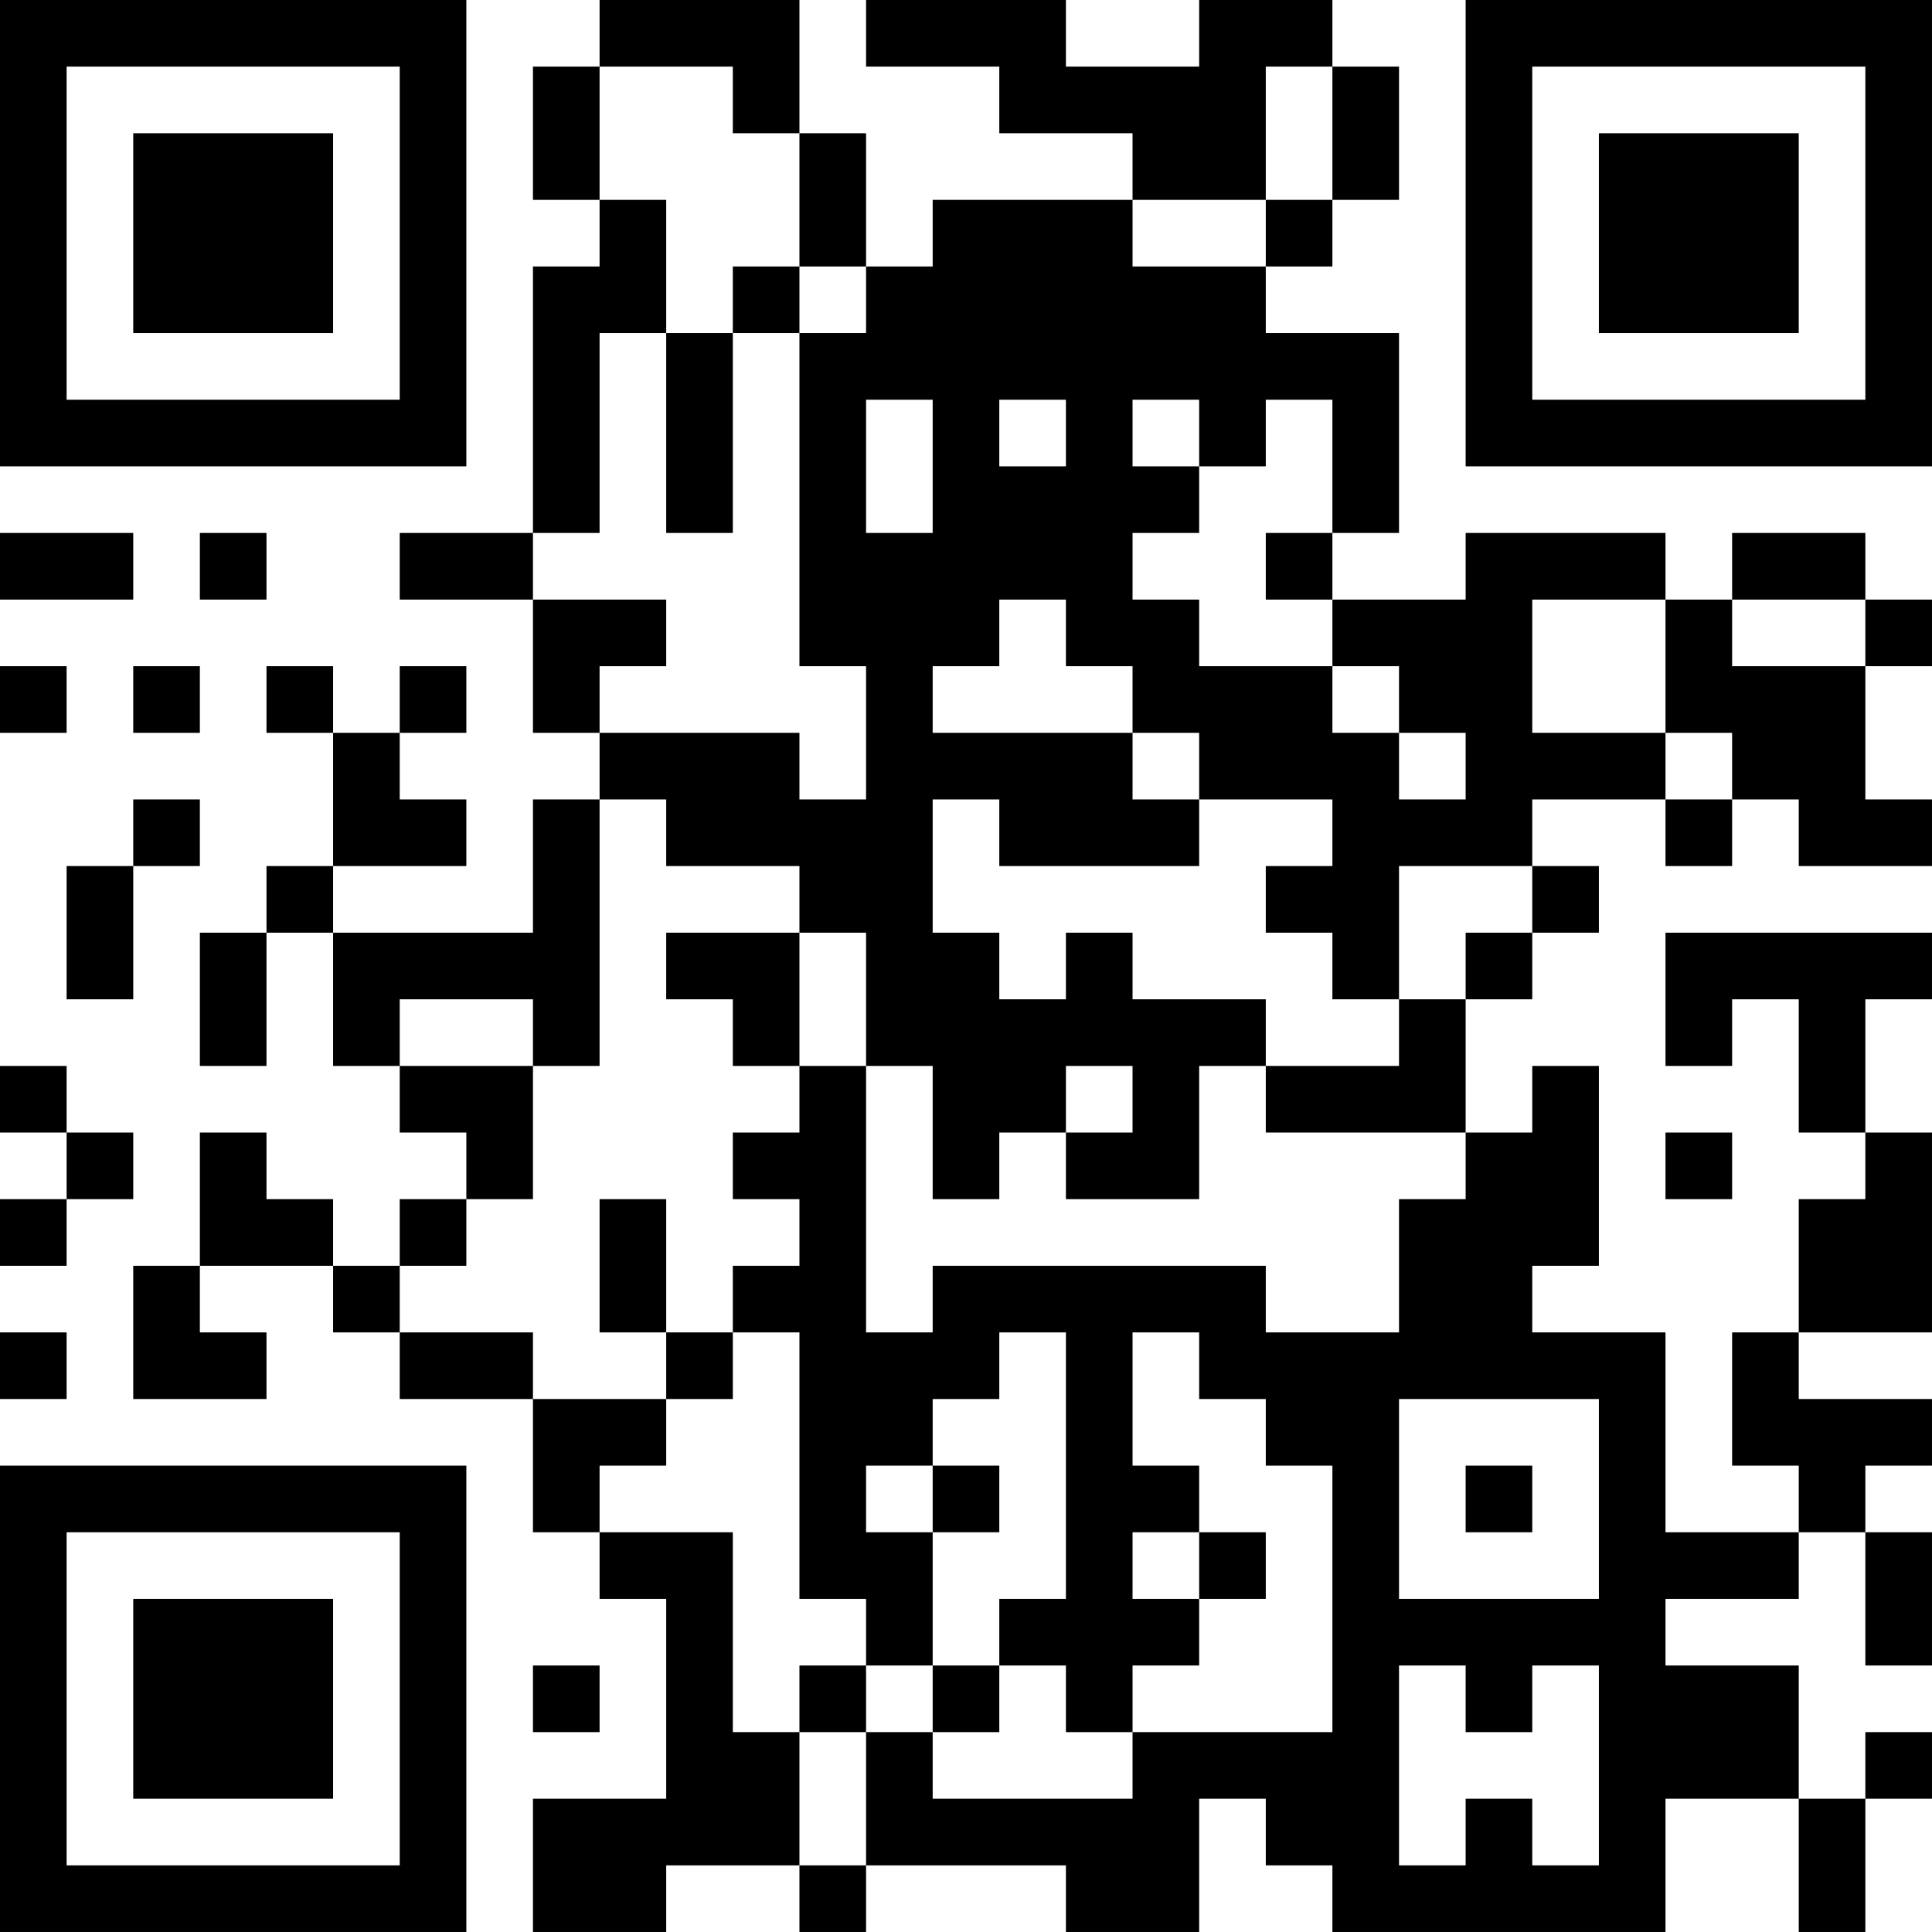 <?xml version="1.0" encoding="UTF-8"?>
<svg xmlns="http://www.w3.org/2000/svg" version="1.1" width="400" height="400" viewBox="0 0 400 400"><rect x="0" y="0" width="400" height="400" fill="#ffffff"/><g transform="scale(13.793)"><g transform="translate(0,0)"><path fill-rule="evenodd" d="M9 0L9 1L8 1L8 3L9 3L9 4L8 4L8 8L6 8L6 9L8 9L8 11L9 11L9 12L8 12L8 14L5 14L5 13L7 13L7 12L6 12L6 11L7 11L7 10L6 10L6 11L5 11L5 10L4 10L4 11L5 11L5 13L4 13L4 14L3 14L3 16L4 16L4 14L5 14L5 16L6 16L6 17L7 17L7 18L6 18L6 19L5 19L5 18L4 18L4 17L3 17L3 19L2 19L2 21L4 21L4 20L3 20L3 19L5 19L5 20L6 20L6 21L8 21L8 23L9 23L9 24L10 24L10 27L8 27L8 29L10 29L10 28L12 28L12 29L13 29L13 28L16 28L16 29L18 29L18 27L19 27L19 28L20 28L20 29L25 29L25 27L27 27L27 29L28 29L28 27L29 27L29 26L28 26L28 27L27 27L27 25L25 25L25 24L27 24L27 23L28 23L28 25L29 25L29 23L28 23L28 22L29 22L29 21L27 21L27 20L29 20L29 17L28 17L28 15L29 15L29 14L25 14L25 16L26 16L26 15L27 15L27 17L28 17L28 18L27 18L27 20L26 20L26 22L27 22L27 23L25 23L25 20L23 20L23 19L24 19L24 16L23 16L23 17L22 17L22 15L23 15L23 14L24 14L24 13L23 13L23 12L25 12L25 13L26 13L26 12L27 12L27 13L29 13L29 12L28 12L28 10L29 10L29 9L28 9L28 8L26 8L26 9L25 9L25 8L22 8L22 9L20 9L20 8L21 8L21 5L19 5L19 4L20 4L20 3L21 3L21 1L20 1L20 0L18 0L18 1L16 1L16 0L13 0L13 1L15 1L15 2L17 2L17 3L14 3L14 4L13 4L13 2L12 2L12 0ZM9 1L9 3L10 3L10 5L9 5L9 8L8 8L8 9L10 9L10 10L9 10L9 11L12 11L12 12L13 12L13 10L12 10L12 5L13 5L13 4L12 4L12 2L11 2L11 1ZM19 1L19 3L17 3L17 4L19 4L19 3L20 3L20 1ZM11 4L11 5L10 5L10 8L11 8L11 5L12 5L12 4ZM13 6L13 8L14 8L14 6ZM15 6L15 7L16 7L16 6ZM17 6L17 7L18 7L18 8L17 8L17 9L18 9L18 10L20 10L20 11L21 11L21 12L22 12L22 11L21 11L21 10L20 10L20 9L19 9L19 8L20 8L20 6L19 6L19 7L18 7L18 6ZM0 8L0 9L2 9L2 8ZM3 8L3 9L4 9L4 8ZM15 9L15 10L14 10L14 11L17 11L17 12L18 12L18 13L15 13L15 12L14 12L14 14L15 14L15 15L16 15L16 14L17 14L17 15L19 15L19 16L18 16L18 18L16 18L16 17L17 17L17 16L16 16L16 17L15 17L15 18L14 18L14 16L13 16L13 14L12 14L12 13L10 13L10 12L9 12L9 16L8 16L8 15L6 15L6 16L8 16L8 18L7 18L7 19L6 19L6 20L8 20L8 21L10 21L10 22L9 22L9 23L11 23L11 26L12 26L12 28L13 28L13 26L14 26L14 27L17 27L17 26L20 26L20 22L19 22L19 21L18 21L18 20L17 20L17 22L18 22L18 23L17 23L17 24L18 24L18 25L17 25L17 26L16 26L16 25L15 25L15 24L16 24L16 20L15 20L15 21L14 21L14 22L13 22L13 23L14 23L14 25L13 25L13 24L12 24L12 20L11 20L11 19L12 19L12 18L11 18L11 17L12 17L12 16L13 16L13 20L14 20L14 19L19 19L19 20L21 20L21 18L22 18L22 17L19 17L19 16L21 16L21 15L22 15L22 14L23 14L23 13L21 13L21 15L20 15L20 14L19 14L19 13L20 13L20 12L18 12L18 11L17 11L17 10L16 10L16 9ZM23 9L23 11L25 11L25 12L26 12L26 11L25 11L25 9ZM26 9L26 10L28 10L28 9ZM0 10L0 11L1 11L1 10ZM2 10L2 11L3 11L3 10ZM2 12L2 13L1 13L1 15L2 15L2 13L3 13L3 12ZM10 14L10 15L11 15L11 16L12 16L12 14ZM0 16L0 17L1 17L1 18L0 18L0 19L1 19L1 18L2 18L2 17L1 17L1 16ZM25 17L25 18L26 18L26 17ZM9 18L9 20L10 20L10 21L11 21L11 20L10 20L10 18ZM0 20L0 21L1 21L1 20ZM21 21L21 24L24 24L24 21ZM14 22L14 23L15 23L15 22ZM22 22L22 23L23 23L23 22ZM18 23L18 24L19 24L19 23ZM8 25L8 26L9 26L9 25ZM12 25L12 26L13 26L13 25ZM14 25L14 26L15 26L15 25ZM21 25L21 28L22 28L22 27L23 27L23 28L24 28L24 25L23 25L23 26L22 26L22 25ZM0 0L0 7L7 7L7 0ZM1 1L1 6L6 6L6 1ZM2 2L2 5L5 5L5 2ZM22 0L22 7L29 7L29 0ZM23 1L23 6L28 6L28 1ZM24 2L24 5L27 5L27 2ZM0 22L0 29L7 29L7 22ZM1 23L1 28L6 28L6 23ZM2 24L2 27L5 27L5 24Z" fill="#000000"/></g></g></svg>
